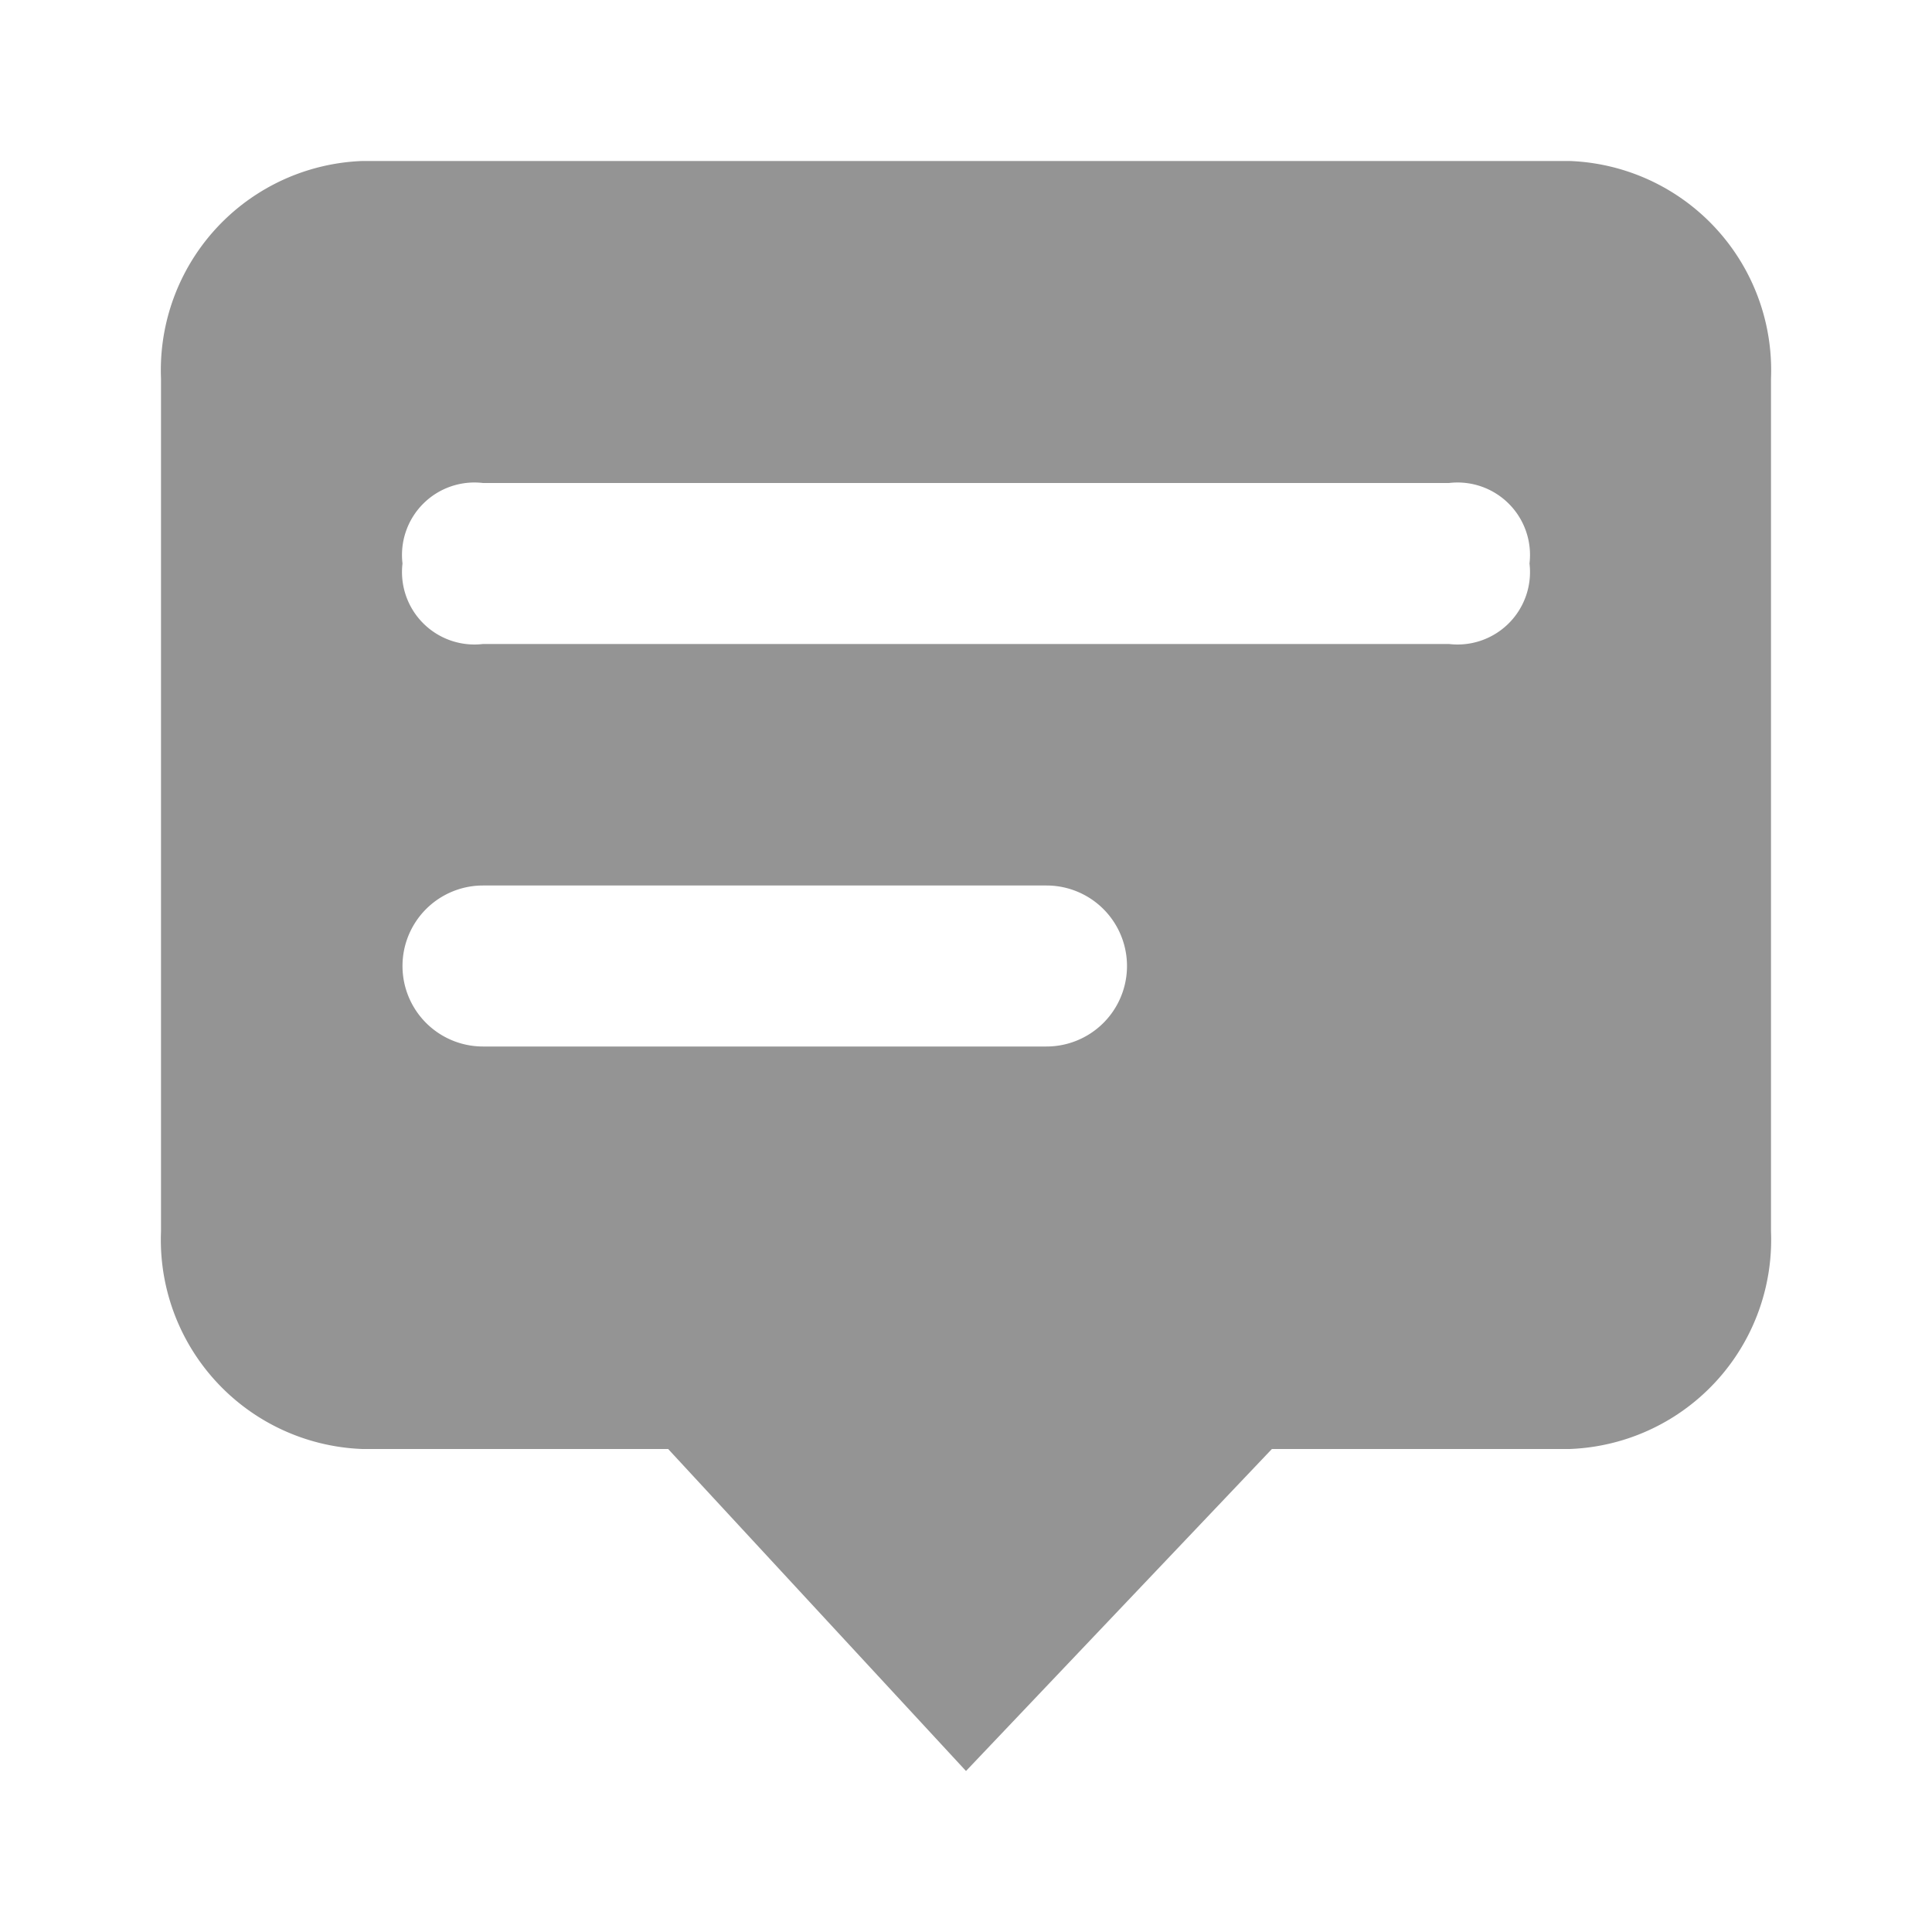 <svg id="Layer_1" data-name="Layer 1" xmlns="http://www.w3.org/2000/svg" width="24" height="24" viewBox="0 0 24 24"><defs><style>.cls-1{fill:#949494;fill-rule:evenodd;}</style></defs><title>Icon Darukade</title><path class="cls-1" d="M19.5,2H4.5A2.6,2.6,0,0,0,2,4.7V15.3A2.6,2.6,0,0,0,4.5,18H8.3L12,22l3.8-4h3.7A2.6,2.6,0,0,0,22,15.3V4.7A2.6,2.6,0,0,0,19.5,2ZM13,13H6a1,1,0,0,1,0-2h7a1,1,0,0,1,0,2Zm5-5H6A.9.9,0,0,1,5,7,.9.9,0,0,1,6,6H18a.9.9,0,0,1,1,1A.9.9,0,0,1,18,8Z"/></svg>